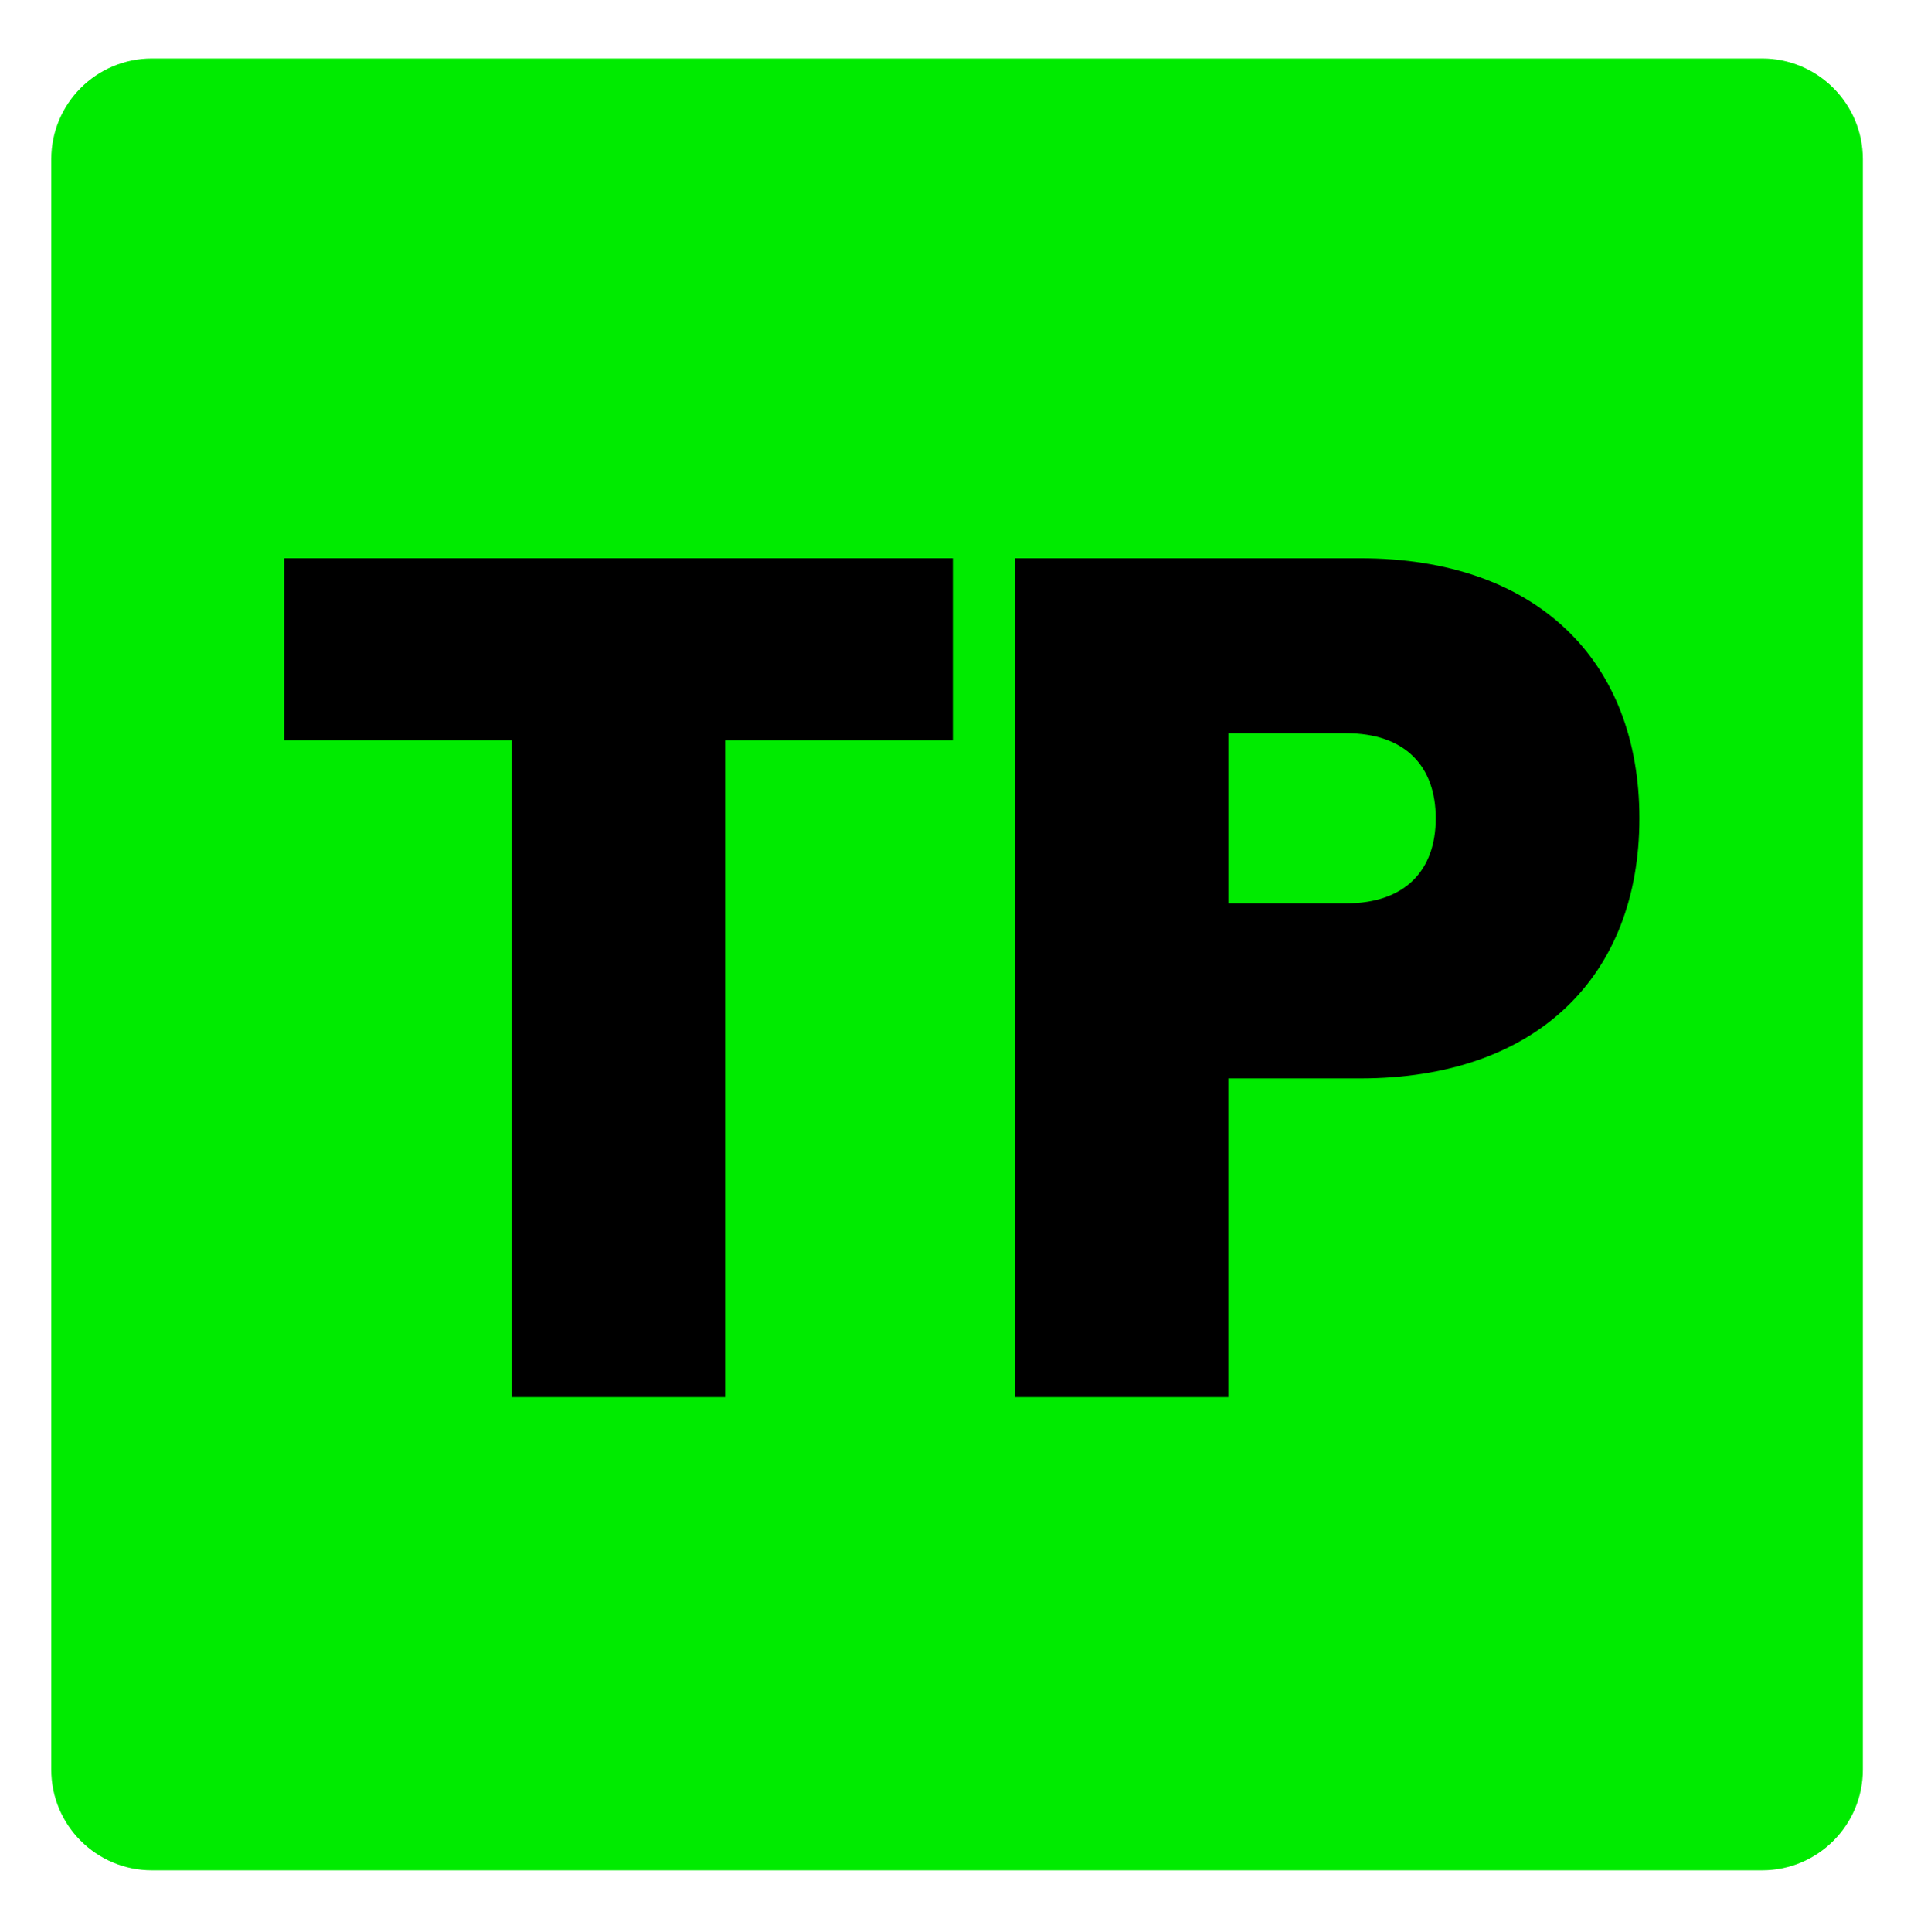 <?xml version="1.0" encoding="utf-8"?>
<!-- Generator: Adobe Illustrator 16.0.0, SVG Export Plug-In . SVG Version: 6.00 Build 0)  -->
<!DOCTYPE svg PUBLIC "-//W3C//DTD SVG 1.1//EN" "http://www.w3.org/Graphics/SVG/1.1/DTD/svg11.dtd">
<svg version="1.1" id="Capa_1" xmlns="http://www.w3.org/2000/svg" xmlns:xlink="http://www.w3.org/1999/xlink" x="0px" y="0px"
	 width="47.922px" height="48.368px" viewBox="0 0 47.922 48.368" enable-background="new 0 0 47.922 48.368" xml:space="preserve">
<path fill="#00EB00" d="M44.12,1.464H3.804c-1.393,0-2.52,1.128-2.52,2.52v40.315c0,1.391,1.127,2.52,2.52,2.52H44.12
	c1.392,0,2.521-1.129,2.521-2.52V3.984C46.64,2.593,45.511,1.464,44.12,1.464"/>
<g enable-background="new    ">
	<path d="M7.117,13.975h16.739v4.56h-5.7v16.439h-5.34V18.534h-5.7V13.975z"/>
</g>
<g enable-background="new    ">
	<path d="M30.756,26.995v7.979h-5.34V13.975h8.641c4.439,0,6.989,2.58,6.989,6.51s-2.55,6.51-6.989,6.51H30.756z M35.947,20.484
		c0-1.29-0.75-2.13-2.25-2.13h-2.94v4.26h2.94C35.197,22.614,35.947,21.774,35.947,20.484z"/>
</g>
</svg>

